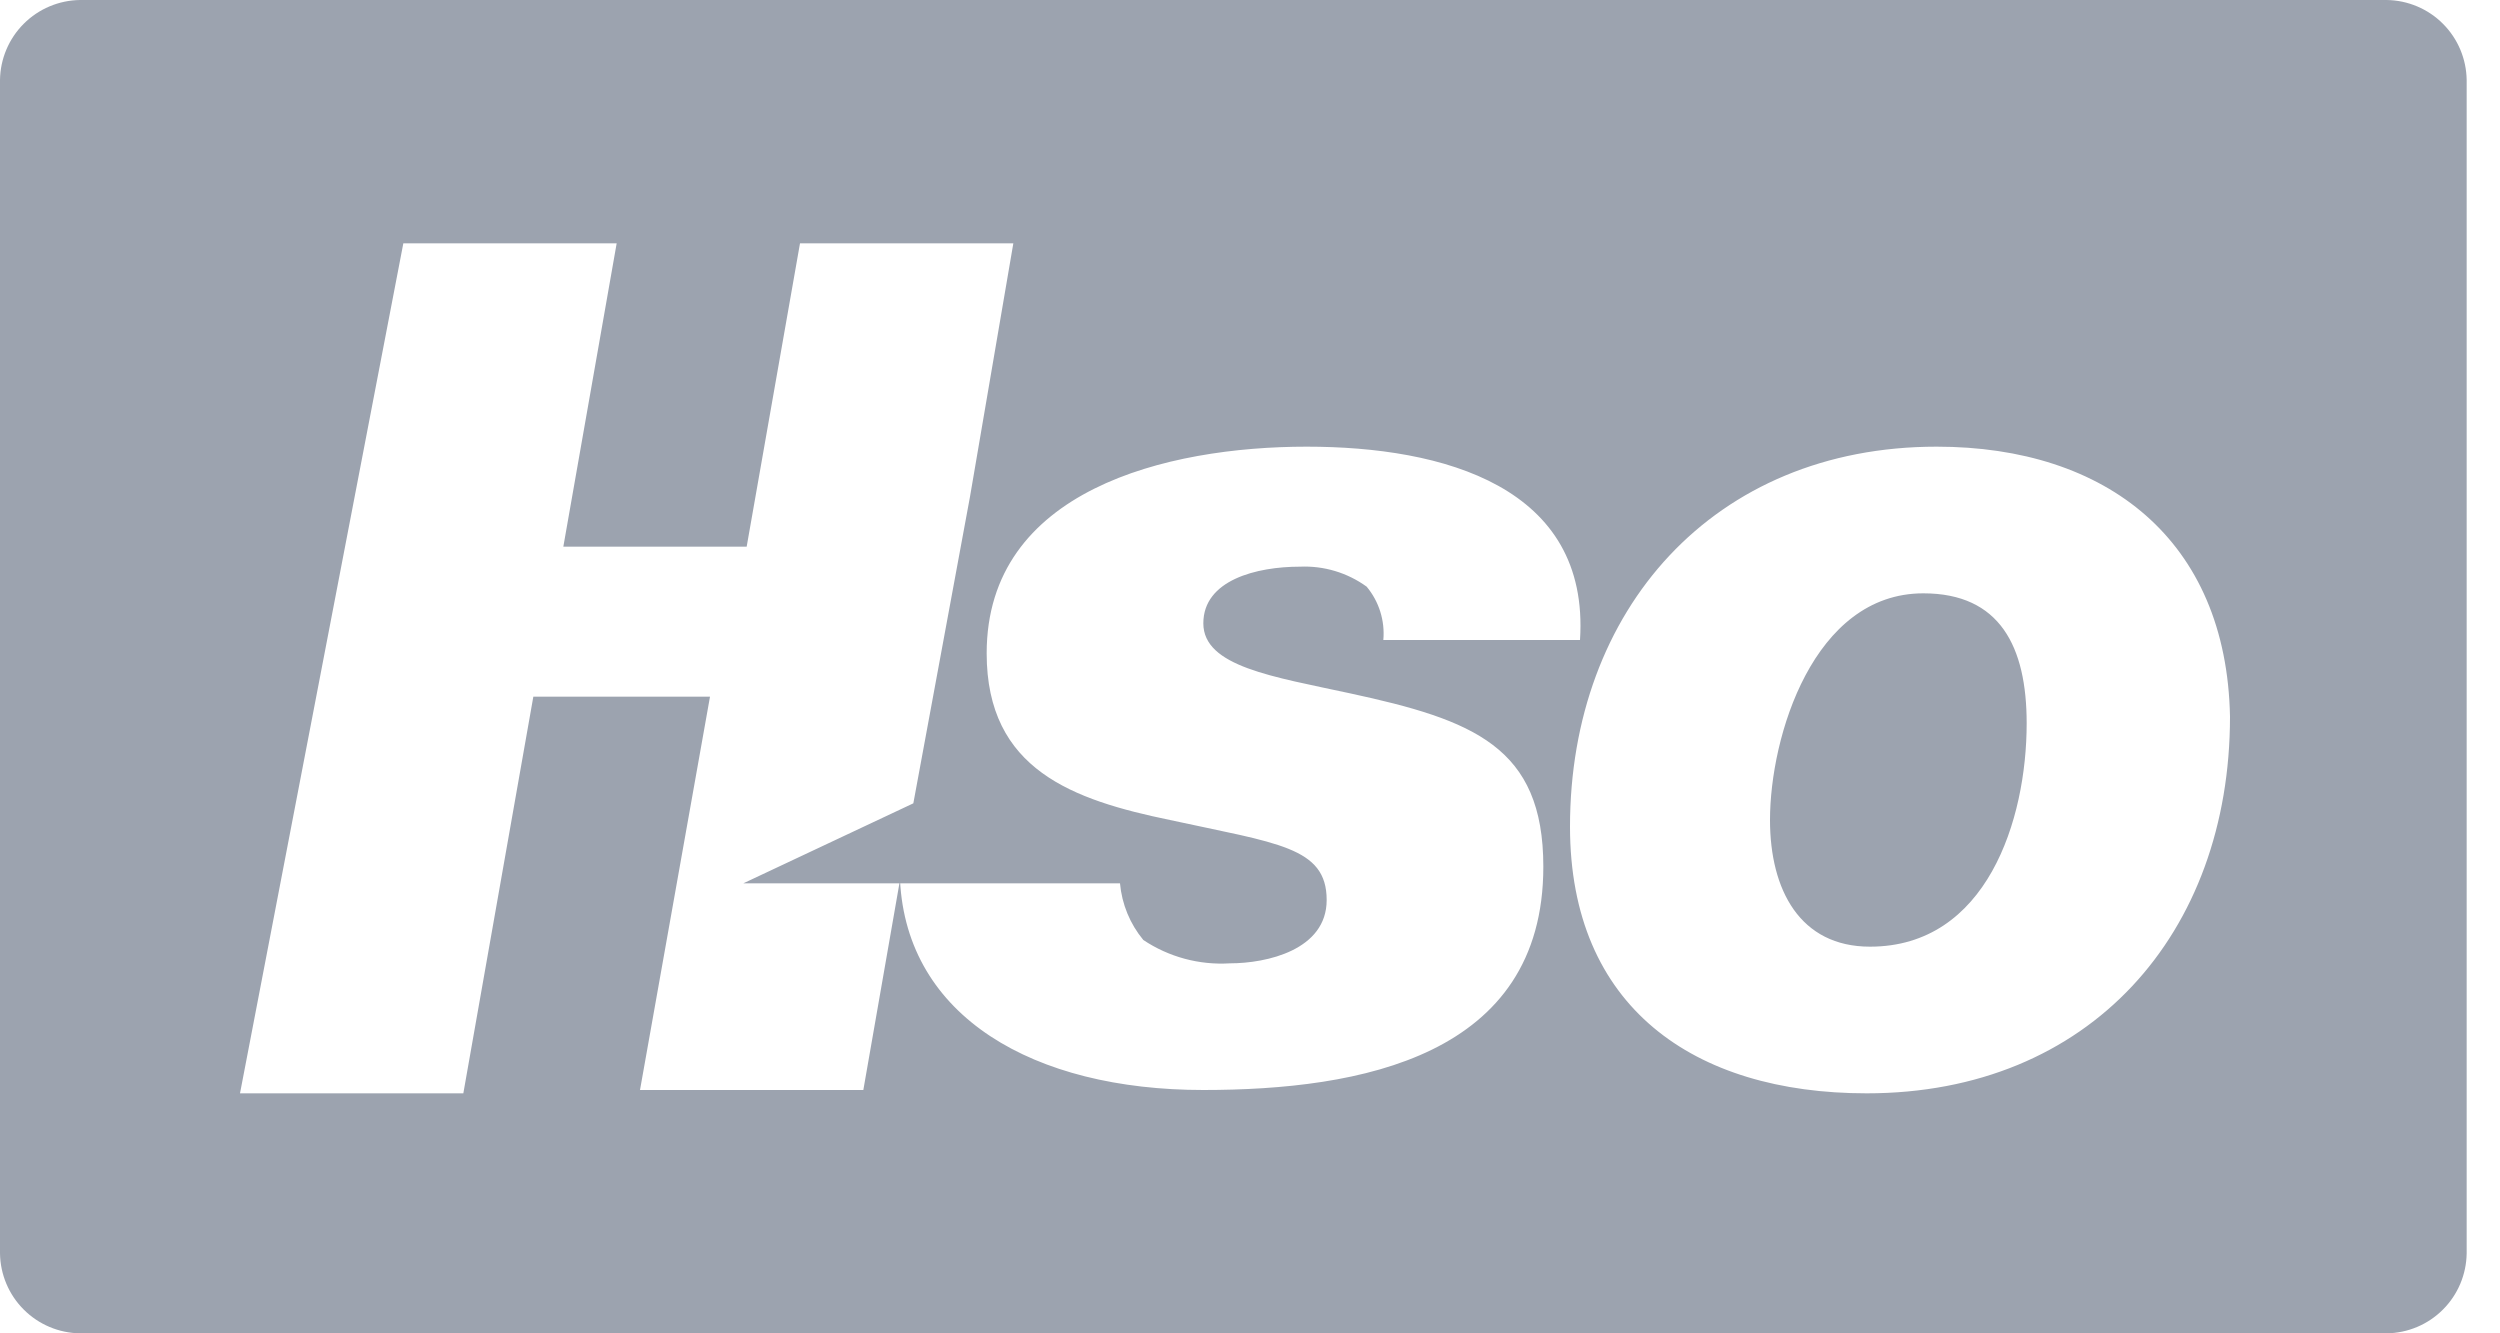 <svg width="60" height="32" viewBox="0 0 60 32" fill="none" xmlns="http://www.w3.org/2000/svg">
<g clip-path="url(#clip0_8503_35842)">
<path d="M57.28 32H1.92C1.413 31.993 0.929 31.789 0.57 31.43C0.211 31.072 0.007 30.587 0 30.08L0 1.92C0.007 1.413 0.211 0.929 0.57 0.57C0.929 0.211 1.413 0.007 1.92 0L57.28 0C57.787 0.007 58.272 0.211 58.63 0.57C58.989 0.929 59.193 1.413 59.2 1.92V30.08C59.193 30.587 58.989 31.072 58.63 31.43C58.272 31.789 57.787 31.993 57.28 32ZM31.36 10.72C28 10.72 23.68 11.76 23.68 15.68C23.68 18.48 25.76 19.2 28.08 19.68C30.64 20.24 31.84 20.32 31.84 21.6C31.84 22.8 30.4 23.12 29.52 23.12C28.784 23.166 28.053 22.969 27.44 22.56C27.12 22.174 26.925 21.7 26.88 21.2H17.84L21.92 19.28L23.28 11.92L24.32 5.84H19.2L17.92 13.12H13.52L14.8 5.84H9.68L5.76 26.24H11.12L12.8 16.72H17.04L15.36 26.16H20.72L21.6 21.12C21.76 24.4 24.8 26.16 28.88 26.16C32.64 26.16 37.04 25.36 37.04 20.8C37.04 17.92 35.36 17.28 32.4 16.64C30.56 16.24 28.88 16 28.88 14.96C28.88 13.92 30.16 13.6 31.2 13.6C31.772 13.575 32.336 13.744 32.8 14.08C33.097 14.437 33.241 14.897 33.2 15.36H37.92C38.16 11.68 34.64 10.72 31.36 10.72ZM46.48 10.72C41.12 10.72 37.68 14.64 37.68 19.84C37.68 24.16 40.64 26.24 44.8 26.24C50.16 26.24 53.52 22.4 53.52 17.2C53.44 12.96 50.56 10.72 46.48 10.72ZM44.88 22.72C43.2 22.72 42.48 21.36 42.48 19.68C42.48 17.68 43.52 14.24 46.16 14.24C48 14.24 48.64 15.52 48.64 17.36C48.64 19.68 47.68 22.72 44.88 22.72Z" fill="#9CA3AF"/>
</g>
<defs>
<clipPath id="clip0_8503_35842">
<rect width="59.2" height="32" fill="white"/>
</clipPath>
</defs>
</svg>
